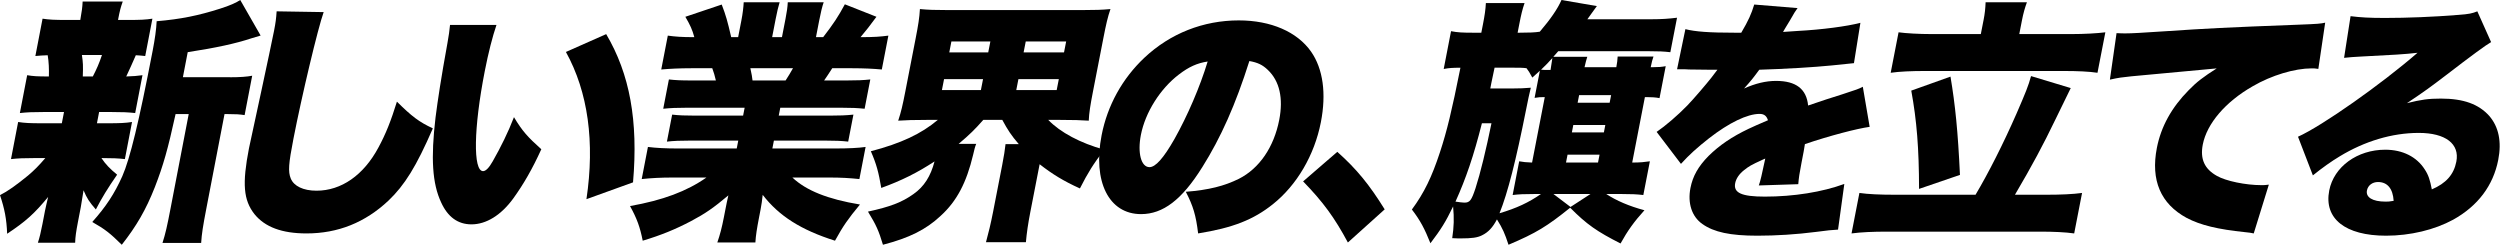 <svg width="1149" height="113" viewBox="0 0 1149 113" fill="none" xmlns="http://www.w3.org/2000/svg">
<path d="M44.547 56.657H49.375C55.086 56.657 57.628 56.542 60.683 56.072L57.4 73.118C54.289 72.764 51.566 72.649 46.624 72.649C48.493 75.466 50.419 77.469 53.824 80.286C49.423 86.629 46.852 90.864 44.053 96.268C41.084 92.857 39.974 91.219 38.4 87.453C37.669 91.803 37.423 93.681 37.129 95.214L35.819 102.027C34.985 106.377 34.615 108.839 34.539 111.551H17.416C18.223 109.079 18.802 106.616 19.532 102.851L20.661 96.977C21.002 95.214 21.448 93.451 22.122 90.509C15.823 98.146 11.962 101.672 3.282 107.431C3.036 100.733 2.096 95.914 0 89.685C3.519 87.922 7.466 85.105 12.93 80.64C15.69 78.293 17.72 76.29 20.831 72.649H16.117C10.956 72.649 8.3 72.764 5.056 73.118L8.338 56.072C11.431 56.542 13.603 56.657 19.532 56.657H28.42L29.416 51.483H20.196C15.149 51.483 12.379 51.598 9.135 51.952L12.484 34.562C15.244 35.031 17.094 35.146 22.463 35.146C22.567 31.735 22.435 28.448 21.922 25.392C19.38 25.507 18.498 25.507 16.259 25.746L19.56 8.585C22.539 9.055 25.157 9.17 30.754 9.17H36.901C37.631 4.82 37.831 3.766 37.982 0.709H56.414C55.456 3.411 55.095 4.705 54.242 9.17H58.738C64.553 9.17 66.877 9.055 70.045 8.585L66.744 25.746C64.819 25.507 64.154 25.507 62.419 25.392C61.441 27.624 58.909 33.383 58.017 35.146C61.328 35.031 62.997 34.906 65.483 34.562L62.134 51.952C58.804 51.598 56.186 51.483 51.035 51.483H45.552L44.556 56.657H44.547ZM42.659 35.156C44.414 31.744 45.571 29.157 46.861 25.286H37.641C38.172 28.812 38.229 30.221 38.049 35.156H42.659ZM105.789 35.51C110.285 35.51 113.52 35.27 115.911 34.801L112.429 52.901C110.086 52.546 108.464 52.431 104.508 52.431H103.19L94.842 95.799C93.258 104.029 92.717 107.431 92.452 111.666H74.675C76.041 107.431 76.828 103.905 78.384 95.799L86.731 52.431H80.698C77.16 68.529 75.082 75.936 71.155 86.044C67.076 96.383 62.798 103.79 55.968 112.49C50.618 107.201 48.237 105.323 42.403 102.027C48.702 94.975 52.572 89.101 56.215 80.985C59.724 72.994 63.842 56.188 70.169 23.274C71.165 18.1 71.848 13.405 71.999 9.754C83.041 8.815 91.152 7.167 101.093 3.996C105.647 2.587 108.663 1.179 110.418 0L119.781 16.337C118.39 16.727 116.954 17.158 115.474 17.631C108.436 19.978 99.272 21.981 86.276 23.974L84.056 35.491H105.78L105.789 35.51Z" fill="black"/>
<path d="M148.754 5.562C146.106 12.93 138.688 44.149 134.884 63.672C132.609 75.368 132.36 78.876 133.631 82.032C135.046 85.54 139.396 87.646 145.475 87.646C156.86 87.646 167.098 80.516 173.876 67.885C177.317 61.575 179.745 55.379 182.422 46.723C189.285 53.501 192.449 55.96 198.94 59.001C191.321 76.541 186.006 85.073 178.531 92.203C167.834 102.26 155.36 107.283 140.868 107.283C129.588 107.283 121.759 104.357 116.941 98.399C111.894 91.965 111.253 84.481 114.437 68.114C114.832 66.087 116.74 57.241 120.163 41.576C122.686 29.765 125.076 18.659 125.965 14.093C126.672 10.471 126.921 8.593 127.141 5.209L148.745 5.562H148.754Z" fill="black"/>
<path d="M228.177 11.476C226.37 16.744 224.477 24.12 222.805 32.661C217.673 58.885 217.356 78.657 222.027 78.657C223.247 78.657 224.765 77.14 226.476 74.096C230.205 67.54 233.511 60.87 236.221 53.846C240.075 60.288 242.545 62.979 248.791 68.59C244.697 77.598 240.651 84.622 235.923 91.177C230.301 98.907 223.468 103.116 216.683 103.116C210.456 103.116 205.785 99.718 202.758 93.048C198.673 84.383 197.962 72.684 200.163 54.066C201.211 45.868 202.691 36.039 205.651 19.769C206.314 15.79 206.544 14.616 206.833 11.457H228.177V11.476ZM278.602 15.684C289.452 34.064 293.383 55.478 290.942 83.811L269.53 91.54C273.442 65.317 270.28 42.261 260.093 23.882L278.593 15.684H278.602Z" fill="black"/>
<path d="M315.593 49.515C310.864 49.515 308.304 49.629 304.821 49.982L307.428 36.513C310.55 36.867 312.948 36.981 318.01 36.981H329.02C328.421 34.404 328.135 33.583 327.355 31.358H317.668C312.386 31.358 307.714 31.597 303.908 31.941L306.924 16.372C310.359 16.839 313.176 17.078 319.114 17.078C318.143 13.565 317.296 11.694 314.984 7.714L331.704 2.091C333.673 7.246 334.32 9.585 336.062 17.078H339.25L340.725 9.47C341.362 6.196 341.686 3.38 341.809 1.041H358.32C357.711 3.027 357.168 5.26 356.512 8.649L354.875 17.078H359.385L361.022 8.649C361.66 5.375 361.955 3.265 362.059 1.041H378.569C377.856 3.027 377.18 5.957 376.495 9.47L375.02 17.078H378.322C383.023 10.988 385.202 7.714 388.295 1.977L402.816 7.714C399.818 11.809 398.067 14.033 395.498 17.078C402.102 17.078 404.567 16.839 408.297 16.372L405.281 31.941C401.607 31.588 396.916 31.358 391.635 31.358H382.499C380.587 34.404 380.168 34.871 378.769 36.981H389.113C394.071 36.981 396.621 36.867 399.99 36.513L397.382 49.982C393.928 49.629 391.53 49.515 386.686 49.515H358.615L357.91 53.142H381.358C385.982 53.142 388.866 53.028 392.234 52.674L389.827 65.084C386.705 64.731 383.756 64.616 379.131 64.616H355.684L354.979 68.243H383.603C389.988 68.243 394.547 68.005 397.83 67.537L394.975 82.295C390.445 81.827 386.525 81.589 381.129 81.589H364.181C370.509 87.564 380.415 91.545 395.241 93.998C389.789 100.556 387.505 103.83 383.765 110.627C368.207 105.711 358.006 99.267 350.536 89.55C350.145 92.71 350.136 93.301 349.574 96.222L348.851 99.974C347.9 104.89 347.348 108.288 347.176 111.448H329.677C330.933 107.82 331.789 104.537 332.693 99.859L333.378 96.346C333.949 93.416 334.016 93.072 334.758 89.788C327.926 95.525 324.234 98.103 317.61 101.616C310.502 105.358 303.927 108.059 295.391 110.627C294.173 104.422 292.745 100.442 289.558 94.704C304.716 92.013 315.641 87.918 324.681 81.589H309.275C303.774 81.589 299.435 81.827 294.934 82.295L297.789 67.537C301.548 68.005 305.801 68.243 311.739 68.243H338.603L339.307 64.616H317.287C312.662 64.616 309.665 64.731 306.515 65.084L308.922 52.674C311.939 53.028 314.775 53.142 319.514 53.142H341.533L342.238 49.515H315.603H315.593ZM361.06 36.981C362.64 34.518 363.125 33.707 364.457 31.358H344.864C345.511 34.289 345.654 35.225 345.863 36.981H361.051H361.06Z" fill="black"/>
<path d="M425.822 55.105C420.067 55.105 416.292 55.22 412.812 55.459C414.141 51.477 414.867 48.317 416.072 42.11L420.813 17.753C422.046 11.432 422.572 8.148 422.792 4.166C426.376 4.519 429.665 4.634 435.974 4.634H497.122C503.317 4.634 506.653 4.519 510.371 4.166C509.11 7.794 508.316 11.308 507.064 17.753L502.323 42.11C501.118 48.317 500.545 51.83 500.392 55.459C496.903 55.22 493.165 55.105 487.305 55.105H481.78C487.296 60.844 496.511 65.761 507.532 68.807C502.495 75.367 500.086 79.234 496.329 86.605C488.806 83.206 483.673 80.045 477.813 75.481L473.55 97.385C472.499 102.77 471.858 107.219 471.504 111.325H453.151C454.308 107.105 455.369 102.779 456.439 97.27L460.636 75.72C461.41 71.738 461.869 68.807 462.146 66.229H468.226C464.794 62.247 463.178 59.784 460.655 55.105H451.918C448.085 59.44 445.752 61.779 440.6 66.114H448.668C448.037 67.632 447.836 68.692 447.244 71.146C444.204 83.912 439.778 92.458 432.265 99.256C425.506 105.577 417.917 109.329 405.805 112.49C403.855 106.045 402.785 103.591 398.923 97.26C409.084 95.036 414.447 93.04 419.848 89.183C424.713 85.784 427.743 80.981 429.512 74.192C421.654 79.348 414.418 82.976 405.031 86.376C403.788 79.109 402.842 75.481 400.242 69.513C414.103 65.885 423.356 61.55 431.022 55.105H425.822ZM432.905 41.404H450.819L451.803 36.372H433.89L432.905 41.404ZM436.279 24.074H454.193L455.178 19.042H437.264L436.289 24.074H436.279ZM467.079 41.404H485.652L486.636 36.372H468.063L467.079 41.404ZM470.453 24.074H489.026L490.011 19.042H471.437L470.453 24.074Z" fill="black"/>
<path d="M552.495 76.936C543.168 91.872 534.481 98.407 524.428 98.407C509.615 98.407 502.142 83.472 506.309 62.115C508.975 48.464 515.808 36.097 525.966 26.527C537.883 15.33 553.088 9.375 569.334 9.375C584.146 9.375 596.168 14.626 602.571 23.73C608.095 31.664 609.643 42.984 607.072 56.169C604.11 71.343 596.006 85.108 585.006 93.86C576.1 100.976 566.639 104.714 550.66 107.283C549.647 98.883 548.367 94.678 545.003 88.143C555.553 87.325 562.768 85.46 569.381 82.188C578.833 77.403 585.494 67.604 587.931 55.114C589.871 45.191 588.103 37.258 582.694 32.13C580.276 29.799 578.049 28.744 574.207 28.049C567.852 48.121 561.153 63.171 552.505 76.936H552.495ZM541.821 34.233C533.248 40.768 526.377 51.622 524.351 62.001C522.736 70.287 524.447 76.822 528.308 76.822C531.07 76.822 534.739 72.741 539.795 63.866C545.71 53.363 551.559 39.826 555.037 28.277C550.259 28.981 546.379 30.732 541.83 34.233H541.821Z" fill="black"/>
<path d="M614.622 69.785C623.646 77.81 629.424 85.007 636.402 96.226L619.486 111.448C613.403 100.113 608.187 92.916 598.905 83.362L614.622 69.785Z" fill="black"/>
<path d="M738.236 89.167C742.811 92.199 748.791 94.765 755.787 96.628C751.031 101.874 748.022 106.075 744.805 111.901C734.013 106.426 729.267 103.157 721.645 95.468C711.1 103.974 705.984 107.13 693.312 112.49C691.585 107.244 690.673 105.143 687.997 100.829C686.06 104.554 683.991 106.778 681.077 108.175C679.008 109.221 676.417 109.572 671.367 109.572C670.38 109.572 669.497 109.572 667.438 109.458C668.235 104.212 668.349 100.249 667.846 94.888C664.362 102.112 662.293 105.381 657.424 111.796C654.766 105.153 652.764 101.304 648.9 96.295C654.567 88.597 658.06 81.374 661.809 69.95C665.027 60.161 667.229 51.065 671.215 31.126C667.703 31.126 665.919 31.24 663.527 31.706L666.897 14.332C669.858 14.912 672.032 15.035 677.3 15.035H680.812L681.561 11.186C682.397 6.871 682.738 4.543 682.909 1.397H700.697C699.691 4.315 699.15 6.529 698.248 11.186L697.498 15.035H698.267C702.548 15.035 705.642 14.921 707.692 14.57C712.666 8.744 715.874 4.077 717.658 0L733.918 2.794C733.019 4.036 732.121 5.278 731.222 6.52C731.013 6.83 730.46 7.606 729.561 8.848H759.099C763.598 8.848 766.939 8.62 770.765 8.145L767.689 23.998C764.794 23.646 762.184 23.532 757.353 23.532H716.178C715.181 24.701 714.896 25.043 713.919 26.098H729.514C728.954 27.847 728.868 28.313 728.251 30.879H742.859C743.286 28.664 743.334 27.847 743.476 25.984H759.944C759.413 27.619 759.166 28.313 758.663 30.879H759.764C762.175 30.879 763.627 30.765 765.563 30.413L762.716 45.097C760.912 44.745 759.071 44.631 756.878 44.631H755.995L750.158 74.711C754.002 74.711 755.806 74.474 758.283 74.132L755.274 89.633C752.265 89.281 749.769 89.167 745.042 89.167H738.236ZM681.087 56.644C677.29 71.68 673.74 82.058 668.937 92.665C670.646 92.902 672.146 93.13 673.019 93.13C675.544 93.13 676.294 92.085 678.154 86.487C680.346 79.73 683.042 68.648 685.481 56.644H681.087ZM705.405 89.167C700.459 89.167 698.02 89.281 695.21 89.633L698.219 74.132C700.127 74.483 701.314 74.597 704.142 74.711L709.98 44.631C707.891 44.631 707.455 44.631 705.3 44.983L707.721 32.513C706.268 33.796 705.841 34.262 704.256 35.659C702.889 33.093 702.538 32.627 701.579 31.344C699.757 31.107 698.115 31.107 695.144 31.107H686.905L685.434 38.102C685.206 39.271 685.045 40.079 684.94 40.668H694.707C698.115 40.668 700.991 40.554 703.563 40.316C702.918 42.882 702.181 46.301 701.352 50.571C696.739 73.77 692.989 88.578 689.174 98.015C696.985 95.687 702.529 93.121 708.243 89.158H705.386L705.405 89.167ZM712.628 32.162C713.102 29.13 713.264 28.313 713.473 26.678C711.242 29.13 710.559 29.824 708.262 32.038C709.334 32.152 710.103 32.152 712.628 32.152V32.162ZM713.966 89.167L721.816 95.117L730.985 89.167H713.966ZM734.449 74.711L735.152 71.1H720.44L719.737 74.711H734.449ZM737.145 60.845L737.8 57.462H723.088L722.433 60.845H737.145ZM739.793 47.207L740.477 43.709H725.764L725.081 47.207H739.793Z" fill="black"/>
<path d="M774.606 13.397C779.139 14.567 785.68 15.033 797.185 15.033H800.283C803.592 9.433 804.979 6.286 806.241 2.084L826.161 3.719C824.937 5.468 824.803 5.583 822.766 9.195C820.662 12.58 819.639 14.443 819.486 14.681C820.238 14.605 822.518 14.449 826.324 14.215C837.283 13.635 848.855 12.114 855.042 10.488L852.077 29.027C848.577 29.378 845.192 29.73 841.912 30.073C833.898 30.89 819.907 31.708 808.555 32.05C805.992 35.549 804.94 36.946 801.555 40.682C806.767 38.353 811.53 37.184 816.292 37.184C825.473 37.184 830.273 40.92 831.01 48.497C832.355 48.028 835.119 47.096 839.301 45.702C839.655 45.588 842.849 44.533 846.617 43.373C853.359 41.158 854.172 40.92 856.151 39.874L859.298 58.299C853.388 59.116 840.908 62.377 829.537 66.228C829.03 69.374 829.011 69.498 828.007 74.622C826.984 79.87 826.745 81.619 826.486 84.652L808.345 85.232C809.024 83.483 809.837 79.87 811.319 72.873L810.229 73.339C804.634 75.906 803.889 76.372 801.526 78.235C799.308 79.984 797.902 82.085 797.491 84.186C796.62 88.617 800.379 90.366 811.109 90.366C824.382 90.366 837.513 88.265 847.65 84.538L844.762 105.53C842.607 105.606 839.256 105.954 834.711 106.575C825.635 107.745 816.34 108.325 807.704 108.325C795.205 108.325 787.669 106.689 782.429 102.963C777.561 99.578 775.562 93.399 776.93 86.401C778.001 80.925 780.526 76.486 785.221 71.704C790.299 66.694 796.028 62.843 803.592 59.23C806.518 57.833 807.714 57.367 812.553 55.266C811.941 53.289 810.803 52.347 808.699 52.347C803.057 52.347 794.631 56.426 785.489 63.537C780 67.853 776.375 71.114 772.569 75.316L761.39 60.618C765.473 57.823 771.058 53.041 775.486 48.488C778.536 45.341 784.284 38.572 786.493 35.777C787.979 33.831 788.922 32.589 789.324 32.05H785.785C782.617 32.05 779.455 32.012 776.299 31.936C774.769 31.822 773.994 31.822 772.445 31.822H770.781L774.606 13.397Z" fill="black"/>
<path d="M907.963 89.5C913.87 79.55 920.654 66.214 926.809 52.172C931.017 42.461 932.267 39.418 933.47 34.973L951.715 40.477C950.525 42.817 948.203 47.574 944.749 54.748C939.004 66.682 933.985 76.04 926.074 89.5H940.865C947.049 89.5 952.717 89.262 956.916 88.68L953.299 107.282C949.215 106.7 943.747 106.461 937.563 106.461H867.245C860.842 106.461 855.384 106.7 850.966 107.282L854.582 88.68C858.552 89.262 864.134 89.5 870.537 89.5H907.953H907.963ZM911.627 9.35C912.266 6.068 912.476 3.846 912.581 1.041H931.571C930.626 3.617 929.93 6.068 929.29 9.35L928.059 15.665H951.791C957.975 15.665 964.006 15.312 967.622 14.845L964.006 33.446C960.255 32.864 954.673 32.626 948.49 32.626H884.689C878.62 32.626 872.942 32.864 868.963 33.446L872.579 14.845C876.024 15.312 881.807 15.665 887.981 15.665H910.387L911.618 9.35H911.627ZM896.445 35.211C898.64 48.318 899.852 60.252 900.796 80.38L881.998 86.82C881.969 68.218 880.939 55.339 878.419 41.65L896.445 35.211Z" fill="black"/>
<path d="M972.746 15.231C974.613 15.345 976.066 15.345 976.952 15.345C979.848 15.345 983.9 15.106 996.199 14.293C1013.79 13.115 1022.01 12.646 1056.22 11.354C1065.53 11 1066.56 10.885 1068.65 10.416L1065.51 31.665C1064 31.426 1063.55 31.426 1062.44 31.426C1054.64 31.426 1044.01 34.594 1035.34 39.648C1022.81 46.808 1014.29 56.791 1012.4 66.421C1011.1 73.111 1013.2 77.686 1018.93 80.864C1023.04 83.209 1032.13 85.095 1039.37 85.095C1040.49 85.095 1041.15 85.095 1042.76 84.856L1035.82 107.282C1034.33 106.928 1033.77 106.928 1031.82 106.699C1019.38 105.406 1011.39 103.53 1004.94 100.123C993.061 93.662 988.384 82.865 991.3 67.952C993.206 58.208 998.047 49.402 1005.95 41.419C1009.58 37.667 1012.7 35.312 1018.8 31.436L979.579 35.073C975.142 35.542 974.007 35.657 969.705 36.595L972.765 15.231H972.746Z" fill="black"/>
<path d="M1080.33 7.43C1084.87 8.011 1088.93 8.25 1096.15 8.25C1106.02 8.25 1118.44 7.783 1129.83 6.848C1134.78 6.496 1136.29 6.143 1138.58 5.209L1144.91 19.354C1142.76 20.523 1135.8 25.629 1124.04 34.672C1117.13 39.934 1114.79 41.688 1106.23 47.416C1112.77 45.777 1116.08 45.31 1121.85 45.31C1132.28 45.31 1139.22 47.883 1144.05 53.259C1148.39 58.282 1149.84 65.069 1148.19 73.486C1145.88 85.296 1138.84 94.647 1127.5 100.957C1118.92 105.637 1107.74 108.325 1096.64 108.325C1077.88 108.325 1067.98 100.49 1070.52 87.517C1072.65 76.641 1083.4 68.806 1096.26 68.806C1104.26 68.806 1110.71 72.085 1114.37 77.804C1116.09 80.377 1116.84 82.713 1117.67 87.04C1124.21 84.238 1127.76 80.263 1128.93 74.296C1130.54 66.108 1123.97 61.085 1111.65 61.085C1099.33 61.085 1086.71 64.945 1075.36 71.837C1071.47 74.172 1067.34 77.098 1063 80.606L1056.16 62.839C1067.35 57.815 1094.53 38.637 1111.1 24.254C1105.08 24.959 1100.59 25.188 1084.78 26.008C1081.76 26.122 1079.61 26.36 1077.34 26.589L1080.32 7.411L1080.33 7.43ZM1092.93 83.656C1090.38 83.656 1088.31 85.172 1087.85 87.517C1087.23 90.672 1090.39 92.664 1096.39 92.664C1097.72 92.664 1097.94 92.664 1100.12 92.311C1099.78 86.697 1097.26 83.656 1092.93 83.656Z" fill="black"/>
</svg>

